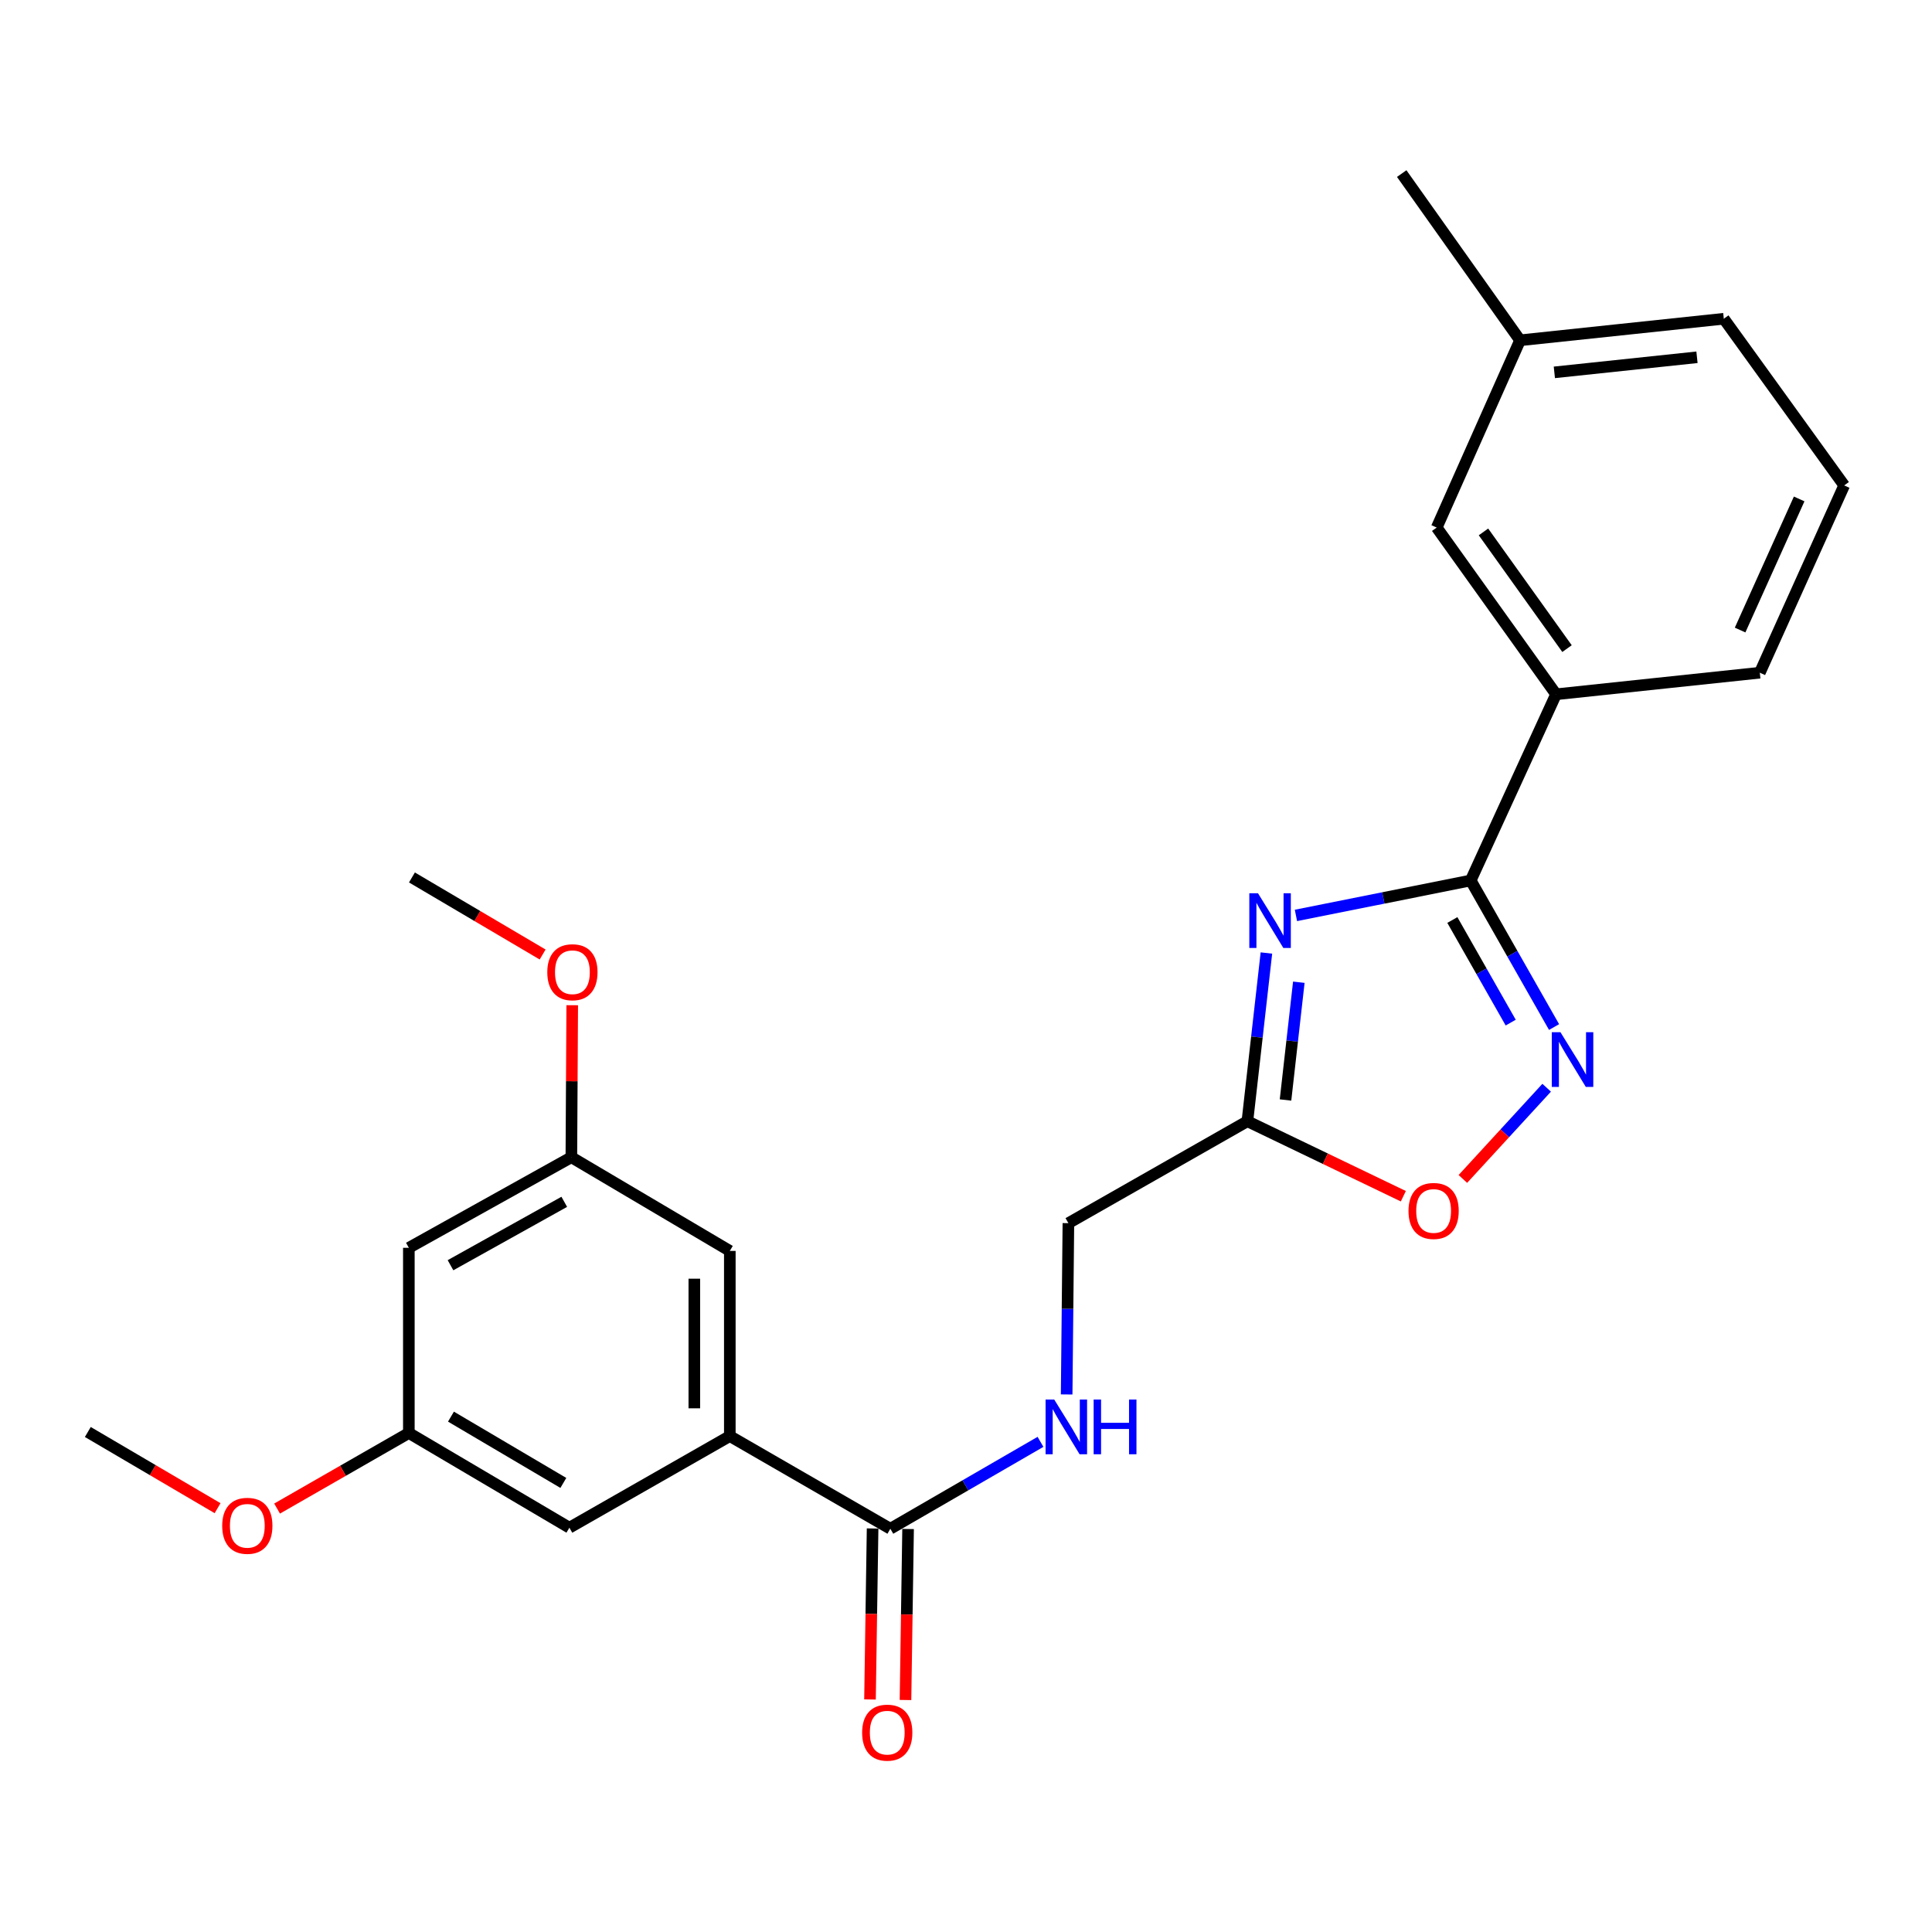 <?xml version='1.0' encoding='iso-8859-1'?>
<svg version='1.1' baseProfile='full'
              xmlns='http://www.w3.org/2000/svg'
                      xmlns:rdkit='http://www.rdkit.org/xml'
                      xmlns:xlink='http://www.w3.org/1999/xlink'
                  xml:space='preserve'
width='1000px' height='1000px' viewBox='0 0 1000 1000'>
<!-- END OF HEADER -->
<rect style='opacity:1.0;fill:#FFFFFF;stroke:none' width='1000' height='1000' x='0' y='0'> </rect>
<path class='bond-0' d='M 670.775,473.824 L 716.004,464.779' style='fill:none;fill-rule:evenodd;stroke:#0000FF;stroke-width:6px;stroke-linecap:butt;stroke-linejoin:miter;stroke-opacity:1' />
<path class='bond-0' d='M 716.004,464.779 L 761.233,455.733' style='fill:none;fill-rule:evenodd;stroke:#000000;stroke-width:6px;stroke-linecap:butt;stroke-linejoin:miter;stroke-opacity:1' />
<path class='bond-2' d='M 655.491,493.275 L 650.571,536.811' style='fill:none;fill-rule:evenodd;stroke:#0000FF;stroke-width:6px;stroke-linecap:butt;stroke-linejoin:miter;stroke-opacity:1' />
<path class='bond-2' d='M 650.571,536.811 L 645.65,580.348' style='fill:none;fill-rule:evenodd;stroke:#000000;stroke-width:6px;stroke-linecap:butt;stroke-linejoin:miter;stroke-opacity:1' />
<path class='bond-2' d='M 672.27,508.399 L 668.825,538.875' style='fill:none;fill-rule:evenodd;stroke:#0000FF;stroke-width:6px;stroke-linecap:butt;stroke-linejoin:miter;stroke-opacity:1' />
<path class='bond-2' d='M 668.825,538.875 L 665.381,569.35' style='fill:none;fill-rule:evenodd;stroke:#000000;stroke-width:6px;stroke-linecap:butt;stroke-linejoin:miter;stroke-opacity:1' />
<path class='bond-1' d='M 761.233,455.733 L 782.806,493.665' style='fill:none;fill-rule:evenodd;stroke:#000000;stroke-width:6px;stroke-linecap:butt;stroke-linejoin:miter;stroke-opacity:1' />
<path class='bond-1' d='M 782.806,493.665 L 804.378,531.598' style='fill:none;fill-rule:evenodd;stroke:#0000FF;stroke-width:6px;stroke-linecap:butt;stroke-linejoin:miter;stroke-opacity:1' />
<path class='bond-1' d='M 751.736,476.194 L 766.837,502.747' style='fill:none;fill-rule:evenodd;stroke:#000000;stroke-width:6px;stroke-linecap:butt;stroke-linejoin:miter;stroke-opacity:1' />
<path class='bond-1' d='M 766.837,502.747 L 781.938,529.3' style='fill:none;fill-rule:evenodd;stroke:#0000FF;stroke-width:6px;stroke-linecap:butt;stroke-linejoin:miter;stroke-opacity:1' />
<path class='bond-6' d='M 761.233,455.733 L 805.415,359.357' style='fill:none;fill-rule:evenodd;stroke:#000000;stroke-width:6px;stroke-linecap:butt;stroke-linejoin:miter;stroke-opacity:1' />
<path class='bond-25' d='M 800.55,563.008 L 778.864,586.615' style='fill:none;fill-rule:evenodd;stroke:#0000FF;stroke-width:6px;stroke-linecap:butt;stroke-linejoin:miter;stroke-opacity:1' />
<path class='bond-25' d='M 778.864,586.615 L 757.177,610.222' style='fill:none;fill-rule:evenodd;stroke:#FF0000;stroke-width:6px;stroke-linecap:butt;stroke-linejoin:miter;stroke-opacity:1' />
<path class='bond-3' d='M 645.65,580.348 L 686.006,599.757' style='fill:none;fill-rule:evenodd;stroke:#000000;stroke-width:6px;stroke-linecap:butt;stroke-linejoin:miter;stroke-opacity:1' />
<path class='bond-3' d='M 686.006,599.757 L 726.362,619.166' style='fill:none;fill-rule:evenodd;stroke:#FF0000;stroke-width:6px;stroke-linecap:butt;stroke-linejoin:miter;stroke-opacity:1' />
<path class='bond-15' d='M 645.65,580.348 L 553,633.103' style='fill:none;fill-rule:evenodd;stroke:#000000;stroke-width:6px;stroke-linecap:butt;stroke-linejoin:miter;stroke-opacity:1' />
<path class='bond-4' d='M 460.84,791.276 L 499.698,768.788' style='fill:none;fill-rule:evenodd;stroke:#000000;stroke-width:6px;stroke-linecap:butt;stroke-linejoin:miter;stroke-opacity:1' />
<path class='bond-4' d='M 499.698,768.788 L 538.557,746.3' style='fill:none;fill-rule:evenodd;stroke:#0000FF;stroke-width:6px;stroke-linecap:butt;stroke-linejoin:miter;stroke-opacity:1' />
<path class='bond-5' d='M 460.84,791.276 L 377.752,743.318' style='fill:none;fill-rule:evenodd;stroke:#000000;stroke-width:6px;stroke-linecap:butt;stroke-linejoin:miter;stroke-opacity:1' />
<path class='bond-13' d='M 451.655,791.136 L 450.983,835.387' style='fill:none;fill-rule:evenodd;stroke:#000000;stroke-width:6px;stroke-linecap:butt;stroke-linejoin:miter;stroke-opacity:1' />
<path class='bond-13' d='M 450.983,835.387 L 450.31,879.639' style='fill:none;fill-rule:evenodd;stroke:#FF0000;stroke-width:6px;stroke-linecap:butt;stroke-linejoin:miter;stroke-opacity:1' />
<path class='bond-13' d='M 470.024,791.416 L 469.352,835.667' style='fill:none;fill-rule:evenodd;stroke:#000000;stroke-width:6px;stroke-linecap:butt;stroke-linejoin:miter;stroke-opacity:1' />
<path class='bond-13' d='M 469.352,835.667 L 468.679,879.918' style='fill:none;fill-rule:evenodd;stroke:#FF0000;stroke-width:6px;stroke-linecap:butt;stroke-linejoin:miter;stroke-opacity:1' />
<path class='bond-8' d='M 377.752,743.318 L 377.752,647.473' style='fill:none;fill-rule:evenodd;stroke:#000000;stroke-width:6px;stroke-linecap:butt;stroke-linejoin:miter;stroke-opacity:1' />
<path class='bond-8' d='M 359.381,728.941 L 359.381,661.85' style='fill:none;fill-rule:evenodd;stroke:#000000;stroke-width:6px;stroke-linecap:butt;stroke-linejoin:miter;stroke-opacity:1' />
<path class='bond-9' d='M 377.752,743.318 L 294.716,790.735' style='fill:none;fill-rule:evenodd;stroke:#000000;stroke-width:6px;stroke-linecap:butt;stroke-linejoin:miter;stroke-opacity:1' />
<path class='bond-14' d='M 805.415,359.357 L 743.638,273.065' style='fill:none;fill-rule:evenodd;stroke:#000000;stroke-width:6px;stroke-linecap:butt;stroke-linejoin:miter;stroke-opacity:1' />
<path class='bond-14' d='M 811.086,335.72 L 767.842,275.315' style='fill:none;fill-rule:evenodd;stroke:#000000;stroke-width:6px;stroke-linecap:butt;stroke-linejoin:miter;stroke-opacity:1' />
<path class='bond-19' d='M 805.415,359.357 L 910.874,348.192' style='fill:none;fill-rule:evenodd;stroke:#000000;stroke-width:6px;stroke-linecap:butt;stroke-linejoin:miter;stroke-opacity:1' />
<path class='bond-7' d='M 552.099,721.765 L 552.549,677.434' style='fill:none;fill-rule:evenodd;stroke:#0000FF;stroke-width:6px;stroke-linecap:butt;stroke-linejoin:miter;stroke-opacity:1' />
<path class='bond-7' d='M 552.549,677.434 L 553,633.103' style='fill:none;fill-rule:evenodd;stroke:#000000;stroke-width:6px;stroke-linecap:butt;stroke-linejoin:miter;stroke-opacity:1' />
<path class='bond-11' d='M 377.752,647.473 L 295.737,598.984' style='fill:none;fill-rule:evenodd;stroke:#000000;stroke-width:6px;stroke-linecap:butt;stroke-linejoin:miter;stroke-opacity:1' />
<path class='bond-12' d='M 294.716,790.735 L 211.619,741.716' style='fill:none;fill-rule:evenodd;stroke:#000000;stroke-width:6px;stroke-linecap:butt;stroke-linejoin:miter;stroke-opacity:1' />
<path class='bond-12' d='M 291.586,767.559 L 233.417,733.246' style='fill:none;fill-rule:evenodd;stroke:#000000;stroke-width:6px;stroke-linecap:butt;stroke-linejoin:miter;stroke-opacity:1' />
<path class='bond-10' d='M 211.619,645.861 L 211.619,741.716' style='fill:none;fill-rule:evenodd;stroke:#000000;stroke-width:6px;stroke-linecap:butt;stroke-linejoin:miter;stroke-opacity:1' />
<path class='bond-27' d='M 211.619,645.861 L 295.737,598.984' style='fill:none;fill-rule:evenodd;stroke:#000000;stroke-width:6px;stroke-linecap:butt;stroke-linejoin:miter;stroke-opacity:1' />
<path class='bond-27' d='M 233.179,654.877 L 292.062,622.063' style='fill:none;fill-rule:evenodd;stroke:#000000;stroke-width:6px;stroke-linecap:butt;stroke-linejoin:miter;stroke-opacity:1' />
<path class='bond-17' d='M 295.737,598.984 L 295.959,559.64' style='fill:none;fill-rule:evenodd;stroke:#000000;stroke-width:6px;stroke-linecap:butt;stroke-linejoin:miter;stroke-opacity:1' />
<path class='bond-17' d='M 295.959,559.64 L 296.181,520.296' style='fill:none;fill-rule:evenodd;stroke:#FF0000;stroke-width:6px;stroke-linecap:butt;stroke-linejoin:miter;stroke-opacity:1' />
<path class='bond-18' d='M 211.619,741.716 L 177.52,761.275' style='fill:none;fill-rule:evenodd;stroke:#000000;stroke-width:6px;stroke-linecap:butt;stroke-linejoin:miter;stroke-opacity:1' />
<path class='bond-18' d='M 177.52,761.275 L 143.421,780.835' style='fill:none;fill-rule:evenodd;stroke:#FF0000;stroke-width:6px;stroke-linecap:butt;stroke-linejoin:miter;stroke-opacity:1' />
<path class='bond-16' d='M 743.638,273.065 L 786.779,176.139' style='fill:none;fill-rule:evenodd;stroke:#000000;stroke-width:6px;stroke-linecap:butt;stroke-linejoin:miter;stroke-opacity:1' />
<path class='bond-22' d='M 786.779,176.139 L 725.522,89.847' style='fill:none;fill-rule:evenodd;stroke:#000000;stroke-width:6px;stroke-linecap:butt;stroke-linejoin:miter;stroke-opacity:1' />
<path class='bond-26' d='M 786.779,176.139 L 892.238,164.984' style='fill:none;fill-rule:evenodd;stroke:#000000;stroke-width:6px;stroke-linecap:butt;stroke-linejoin:miter;stroke-opacity:1' />
<path class='bond-26' d='M 804.53,192.735 L 878.351,184.926' style='fill:none;fill-rule:evenodd;stroke:#000000;stroke-width:6px;stroke-linecap:butt;stroke-linejoin:miter;stroke-opacity:1' />
<path class='bond-23' d='M 280.867,494.054 L 247.044,474.113' style='fill:none;fill-rule:evenodd;stroke:#FF0000;stroke-width:6px;stroke-linecap:butt;stroke-linejoin:miter;stroke-opacity:1' />
<path class='bond-23' d='M 247.044,474.113 L 213.221,454.171' style='fill:none;fill-rule:evenodd;stroke:#000000;stroke-width:6px;stroke-linecap:butt;stroke-linejoin:miter;stroke-opacity:1' />
<path class='bond-24' d='M 112.618,780.634 L 79.036,760.915' style='fill:none;fill-rule:evenodd;stroke:#FF0000;stroke-width:6px;stroke-linecap:butt;stroke-linejoin:miter;stroke-opacity:1' />
<path class='bond-24' d='M 79.036,760.915 L 45.455,741.195' style='fill:none;fill-rule:evenodd;stroke:#000000;stroke-width:6px;stroke-linecap:butt;stroke-linejoin:miter;stroke-opacity:1' />
<path class='bond-20' d='M 910.874,348.192 L 954.545,251.255' style='fill:none;fill-rule:evenodd;stroke:#000000;stroke-width:6px;stroke-linecap:butt;stroke-linejoin:miter;stroke-opacity:1' />
<path class='bond-20' d='M 900.675,326.106 L 931.245,258.25' style='fill:none;fill-rule:evenodd;stroke:#000000;stroke-width:6px;stroke-linecap:butt;stroke-linejoin:miter;stroke-opacity:1' />
<path class='bond-21' d='M 954.545,251.255 L 892.238,164.984' style='fill:none;fill-rule:evenodd;stroke:#000000;stroke-width:6px;stroke-linecap:butt;stroke-linejoin:miter;stroke-opacity:1' />
<path  class='atom-0' d='M 651.127 462.342
L 660.407 477.342
Q 661.327 478.822, 662.807 481.502
Q 664.287 484.182, 664.367 484.342
L 664.367 462.342
L 668.127 462.342
L 668.127 490.662
L 664.247 490.662
L 654.287 474.262
Q 653.127 472.342, 651.887 470.142
Q 650.687 467.942, 650.327 467.262
L 650.327 490.662
L 646.647 490.662
L 646.647 462.342
L 651.127 462.342
' fill='#0000FF'/>
<path  class='atom-2' d='M 807.687 534.264
L 816.967 549.264
Q 817.887 550.744, 819.367 553.424
Q 820.847 556.104, 820.927 556.264
L 820.927 534.264
L 824.687 534.264
L 824.687 562.584
L 820.807 562.584
L 810.847 546.184
Q 809.687 544.264, 808.447 542.064
Q 807.247 539.864, 806.887 539.184
L 806.887 562.584
L 803.207 562.584
L 803.207 534.264
L 807.687 534.264
' fill='#0000FF'/>
<path  class='atom-4' d='M 729.036 626.784
Q 729.036 619.984, 732.396 616.184
Q 735.756 612.384, 742.036 612.384
Q 748.316 612.384, 751.676 616.184
Q 755.036 619.984, 755.036 626.784
Q 755.036 633.664, 751.636 637.584
Q 748.236 641.464, 742.036 641.464
Q 735.796 641.464, 732.396 637.584
Q 729.036 633.704, 729.036 626.784
M 742.036 638.264
Q 746.356 638.264, 748.676 635.384
Q 751.036 632.464, 751.036 626.784
Q 751.036 621.224, 748.676 618.424
Q 746.356 615.584, 742.036 615.584
Q 737.716 615.584, 735.356 618.384
Q 733.036 621.184, 733.036 626.784
Q 733.036 632.504, 735.356 635.384
Q 737.716 638.264, 742.036 638.264
' fill='#FF0000'/>
<path  class='atom-8' d='M 545.668 724.402
L 554.948 739.402
Q 555.868 740.882, 557.348 743.562
Q 558.828 746.242, 558.908 746.402
L 558.908 724.402
L 562.668 724.402
L 562.668 752.722
L 558.788 752.722
L 548.828 736.322
Q 547.668 734.402, 546.428 732.202
Q 545.228 730.002, 544.868 729.322
L 544.868 752.722
L 541.188 752.722
L 541.188 724.402
L 545.668 724.402
' fill='#0000FF'/>
<path  class='atom-8' d='M 566.068 724.402
L 569.908 724.402
L 569.908 736.442
L 584.388 736.442
L 584.388 724.402
L 588.228 724.402
L 588.228 752.722
L 584.388 752.722
L 584.388 739.642
L 569.908 739.642
L 569.908 752.722
L 566.068 752.722
L 566.068 724.402
' fill='#0000FF'/>
<path  class='atom-14' d='M 446.237 896.815
Q 446.237 890.015, 449.597 886.215
Q 452.957 882.415, 459.237 882.415
Q 465.517 882.415, 468.877 886.215
Q 472.237 890.015, 472.237 896.815
Q 472.237 903.695, 468.837 907.615
Q 465.437 911.495, 459.237 911.495
Q 452.997 911.495, 449.597 907.615
Q 446.237 903.735, 446.237 896.815
M 459.237 908.295
Q 463.557 908.295, 465.877 905.415
Q 468.237 902.495, 468.237 896.815
Q 468.237 891.255, 465.877 888.455
Q 463.557 885.615, 459.237 885.615
Q 454.917 885.615, 452.557 888.415
Q 450.237 891.215, 450.237 896.815
Q 450.237 902.535, 452.557 905.415
Q 454.917 908.295, 459.237 908.295
' fill='#FF0000'/>
<path  class='atom-18' d='M 283.278 503.22
Q 283.278 496.42, 286.638 492.62
Q 289.998 488.82, 296.278 488.82
Q 302.558 488.82, 305.918 492.62
Q 309.278 496.42, 309.278 503.22
Q 309.278 510.1, 305.878 514.02
Q 302.478 517.9, 296.278 517.9
Q 290.038 517.9, 286.638 514.02
Q 283.278 510.14, 283.278 503.22
M 296.278 514.7
Q 300.598 514.7, 302.918 511.82
Q 305.278 508.9, 305.278 503.22
Q 305.278 497.66, 302.918 494.86
Q 300.598 492.02, 296.278 492.02
Q 291.958 492.02, 289.598 494.82
Q 287.278 497.62, 287.278 503.22
Q 287.278 508.94, 289.598 511.82
Q 291.958 514.7, 296.278 514.7
' fill='#FF0000'/>
<path  class='atom-19' d='M 115.011 789.754
Q 115.011 782.954, 118.371 779.154
Q 121.731 775.354, 128.011 775.354
Q 134.291 775.354, 137.651 779.154
Q 141.011 782.954, 141.011 789.754
Q 141.011 796.634, 137.611 800.554
Q 134.211 804.434, 128.011 804.434
Q 121.771 804.434, 118.371 800.554
Q 115.011 796.674, 115.011 789.754
M 128.011 801.234
Q 132.331 801.234, 134.651 798.354
Q 137.011 795.434, 137.011 789.754
Q 137.011 784.194, 134.651 781.394
Q 132.331 778.554, 128.011 778.554
Q 123.691 778.554, 121.331 781.354
Q 119.011 784.154, 119.011 789.754
Q 119.011 795.474, 121.331 798.354
Q 123.691 801.234, 128.011 801.234
' fill='#FF0000'/>
</svg>
